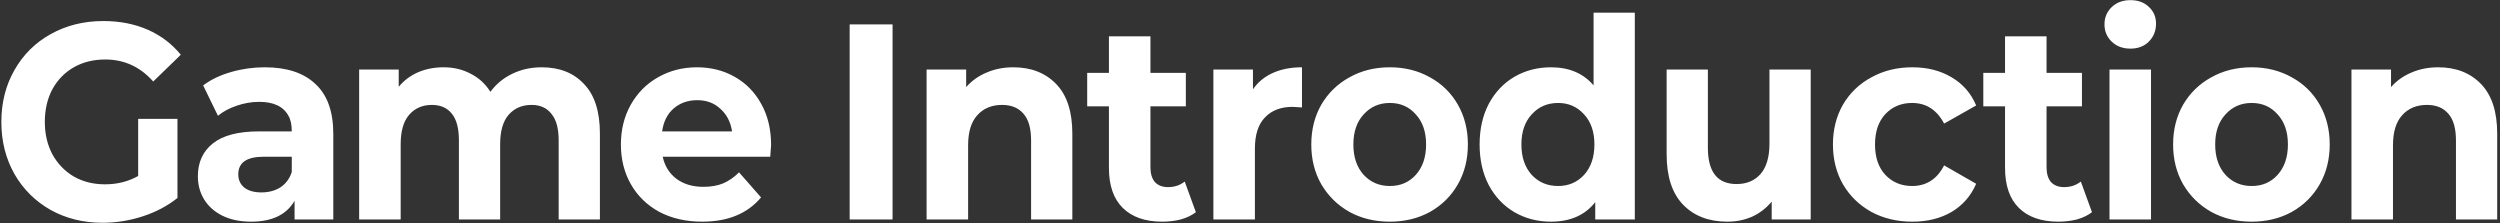 <svg width="638" height="57" viewBox="0 0 638 57" fill="none" xmlns="http://www.w3.org/2000/svg">
<rect x="0" y="0" width="638" height="57" fill="#333333" stroke="none"/>
<path d="M45.288 30.329V50.524C42.728 52.563 39.765 54.127 36.399 55.218C33.033 56.308 29.62 56.853 26.159 56.853C21.276 56.853 16.867 55.763 12.932 53.582C8.998 51.354 5.916 48.296 3.688 44.409C1.46 40.474 0.346 36.041 0.346 31.111C0.346 26.181 1.46 21.772 3.688 17.884C5.916 13.95 8.998 10.892 12.932 8.711C16.915 6.483 21.395 5.369 26.372 5.369C30.544 5.369 34.313 6.104 37.679 7.573C41.045 9.043 43.866 11.176 46.141 13.973L39.101 20.8C35.783 17.055 31.706 15.182 26.87 15.182C23.836 15.182 21.157 15.846 18.835 17.173C16.512 18.501 14.686 20.373 13.359 22.791C12.079 25.209 11.439 27.982 11.439 31.111C11.439 34.193 12.079 36.942 13.359 39.36C14.686 41.778 16.512 43.674 18.835 45.049C21.157 46.376 23.812 47.04 26.799 47.04C29.928 47.04 32.749 46.329 35.261 44.907V30.329H45.288ZM67.563 17.173C73.205 17.173 77.519 18.596 80.505 21.44C83.54 24.237 85.056 28.48 85.056 34.169V56H75.172V51.236C73.134 54.791 69.436 56.569 64.079 56.569C61.282 56.569 58.864 56.071 56.825 55.076C54.787 54.08 53.222 52.705 52.132 50.951C51.042 49.197 50.496 47.206 50.496 44.978C50.496 41.422 51.776 38.625 54.337 36.587C56.897 34.548 60.831 33.529 66.141 33.529H74.461C74.461 31.822 74.177 30.495 73.608 29.547C72.328 27.176 69.839 25.991 66.141 25.991C64.197 25.991 62.277 26.323 60.381 26.987C58.532 27.603 56.944 28.456 55.617 29.547L51.848 21.796C53.791 20.326 56.162 19.188 58.959 18.382C61.756 17.576 64.624 17.173 67.563 17.173ZM66.71 49.102C68.559 49.102 70.171 48.676 71.545 47.822C72.92 46.922 73.892 45.618 74.461 43.911V40H67.279C62.965 40 60.808 41.493 60.808 44.48C60.808 45.902 61.329 47.04 62.372 47.893C63.415 48.699 64.861 49.102 66.71 49.102ZM138.233 17.173C142.785 17.173 146.388 18.596 149.042 21.44C151.745 24.237 153.096 28.456 153.096 34.098V56H142.571V35.804C142.571 32.77 141.955 30.518 140.722 29.049C139.537 27.532 137.854 26.773 135.673 26.773C133.208 26.773 131.241 27.627 129.771 29.333C128.349 30.993 127.638 33.481 127.638 36.8V56H117.113V35.804C117.113 32.77 116.521 30.518 115.336 29.049C114.151 27.532 112.444 26.773 110.216 26.773C107.798 26.773 105.854 27.627 104.385 29.333C102.962 30.993 102.251 33.481 102.251 36.8V56H91.656V17.742H101.753V22.151C103.081 20.539 104.716 19.307 106.66 18.453C108.651 17.6 110.832 17.173 113.202 17.173C115.762 17.173 118.062 17.718 120.1 18.809C122.186 19.852 123.869 21.393 125.149 23.431C126.619 21.44 128.491 19.899 130.767 18.809C133.042 17.718 135.531 17.173 138.233 17.173ZM196.782 37.013C196.782 37.156 196.711 38.151 196.569 40H169.12C169.642 42.37 170.803 44.243 172.605 45.618C174.453 46.993 176.753 47.68 179.502 47.68C181.399 47.68 183.058 47.396 184.48 46.827C185.95 46.21 187.325 45.262 188.605 43.982L194.222 50.382C190.762 54.507 185.76 56.569 179.218 56.569C175.093 56.569 171.443 55.739 168.267 54.08C165.138 52.373 162.72 50.027 161.013 47.04C159.307 44.053 158.453 40.664 158.453 36.871C158.453 33.126 159.283 29.76 160.942 26.773C162.649 23.739 164.972 21.393 167.911 19.733C170.898 18.027 174.216 17.173 177.867 17.173C181.422 17.173 184.622 17.979 187.467 19.591C190.359 21.203 192.634 23.526 194.293 26.56C195.953 29.547 196.782 33.031 196.782 37.013ZM177.938 25.564C175.568 25.564 173.553 26.276 171.893 27.698C170.282 29.12 169.31 31.064 168.978 33.529H186.827C186.448 31.111 185.452 29.191 183.84 27.769C182.276 26.299 180.308 25.564 177.938 25.564ZM227.783 6.222V56H216.832V6.222H227.783ZM258.584 17.173C263.135 17.173 266.785 18.596 269.535 21.44C272.284 24.284 273.659 28.504 273.659 34.098V56H263.135V35.804C263.135 32.77 262.495 30.518 261.215 29.049C259.935 27.532 258.11 26.773 255.739 26.773C253.084 26.773 250.975 27.65 249.41 29.404C247.846 31.111 247.064 33.671 247.064 37.084V56H236.468V17.742H246.566V22.222C247.988 20.61 249.719 19.378 251.757 18.524C253.843 17.624 256.119 17.173 258.584 17.173ZM305.185 54.151C304.142 54.957 302.862 55.573 301.345 56C299.875 56.379 298.287 56.569 296.58 56.569C292.266 56.569 288.924 55.407 286.554 53.084C284.183 50.761 282.998 47.348 282.998 42.844V27.129H277.452V18.596H282.998V9.28H293.594V18.596H302.625V27.129H293.594V42.702C293.594 44.314 293.973 45.57 294.732 46.471C295.537 47.324 296.652 47.751 298.074 47.751C299.733 47.751 301.155 47.277 302.34 46.329L305.185 54.151ZM319.753 22.791C321.033 20.942 322.74 19.544 324.873 18.596C327.007 17.647 329.472 17.173 332.269 17.173V27.413C331.036 27.319 330.231 27.271 329.851 27.271C326.865 27.271 324.518 28.172 322.811 29.973C321.105 31.727 320.251 34.382 320.251 37.938V56H309.656V17.742H319.753V22.791ZM354.694 56.569C350.854 56.569 347.417 55.739 344.383 54.08C341.349 52.373 338.955 50.027 337.201 47.04C335.494 44.053 334.641 40.664 334.641 36.871C334.641 33.078 335.494 29.689 337.201 26.702C338.955 23.716 341.349 21.393 344.383 19.733C347.417 18.027 350.854 17.173 354.694 17.173C358.487 17.173 361.9 18.027 364.934 19.733C367.968 21.393 370.339 23.716 372.045 26.702C373.752 29.689 374.605 33.078 374.605 36.871C374.605 40.664 373.752 44.053 372.045 47.04C370.339 50.027 367.968 52.373 364.934 54.08C361.9 55.739 358.487 56.569 354.694 56.569ZM354.694 47.467C357.397 47.467 359.601 46.519 361.308 44.622C363.062 42.678 363.939 40.095 363.939 36.871C363.939 33.647 363.062 31.087 361.308 29.191C359.601 27.247 357.397 26.276 354.694 26.276C351.992 26.276 349.764 27.247 348.01 29.191C346.256 31.087 345.379 33.647 345.379 36.871C345.379 40.095 346.256 42.678 348.01 44.622C349.764 46.519 351.992 47.467 354.694 47.467ZM417.205 56H407.107V51.591C404.499 54.91 400.731 56.569 395.8 56.569C392.387 56.569 389.282 55.763 386.485 54.151C383.735 52.539 381.554 50.24 379.942 47.253C378.378 44.267 377.596 40.806 377.596 36.871C377.596 32.936 378.378 29.476 379.942 26.489C381.554 23.502 383.735 21.203 386.485 19.591C389.282 17.979 392.387 17.173 395.8 17.173C400.446 17.173 404.073 18.714 406.68 21.796V3.236H417.205V56ZM397.649 47.467C400.304 47.467 402.508 46.519 404.262 44.622C406.016 42.678 406.893 40.095 406.893 36.871C406.893 33.647 406.016 31.087 404.262 29.191C402.508 27.247 400.304 26.276 397.649 26.276C394.899 26.276 392.648 27.247 390.893 29.191C389.139 31.087 388.262 33.647 388.262 36.871C388.262 40.095 389.139 42.678 390.893 44.622C392.648 46.519 394.899 47.467 397.649 47.467ZM462.09 56H452.135V51.449C450.76 53.108 449.101 54.388 447.157 55.289C445.213 56.142 443.104 56.569 440.828 56.569C436.087 56.569 432.319 55.123 429.522 52.231C426.724 49.339 425.326 45.049 425.326 39.36V17.742H435.85V37.724C435.85 43.887 438.292 46.969 443.175 46.969C445.735 46.969 447.773 46.116 449.29 44.409C450.807 42.655 451.566 40.071 451.566 36.658V17.742H462.09V56ZM488.033 56.569C484.145 56.569 480.661 55.739 477.579 54.08C474.498 52.373 472.08 50.027 470.326 47.04C468.619 44.053 467.766 40.664 467.766 36.871C467.766 33.078 468.619 29.689 470.326 26.702C472.08 23.716 474.498 21.393 477.579 19.733C480.661 18.027 484.145 17.173 488.033 17.173C491.873 17.173 495.215 18.027 498.059 19.733C500.904 21.393 502.99 23.787 504.317 26.916L496.139 31.538C494.29 28.03 491.564 26.276 487.962 26.276C485.212 26.276 482.936 27.224 481.135 29.12C479.381 31.016 478.504 33.6 478.504 36.871C478.504 40.142 479.381 42.726 481.135 44.622C482.936 46.519 485.212 47.467 487.962 47.467C491.612 47.467 494.338 45.713 496.139 42.204L504.317 46.898C502.99 49.979 500.904 52.373 498.059 54.08C495.215 55.739 491.873 56.569 488.033 56.569ZM533.872 54.151C532.829 54.957 531.549 55.573 530.032 56C528.563 56.379 526.975 56.569 525.268 56.569C520.954 56.569 517.612 55.407 515.241 53.084C512.871 50.761 511.686 47.348 511.686 42.844V27.129H506.139V18.596H511.686V9.28H522.281V18.596H531.312V27.129H522.281V42.702C522.281 44.314 522.661 45.57 523.419 46.471C524.225 47.324 525.339 47.751 526.761 47.751C528.421 47.751 529.843 47.277 531.028 46.329L533.872 54.151ZM543.677 12.409C541.733 12.409 540.145 11.816 538.912 10.631C537.679 9.446 537.063 7.976 537.063 6.222C537.063 4.468 537.679 2.999 538.912 1.813C540.145 0.628 541.733 0.036 543.677 0.036C545.62 0.036 547.185 0.604 548.37 1.742C549.602 2.88 550.219 4.302 550.219 6.009C550.219 7.858 549.602 9.399 548.37 10.631C547.185 11.816 545.62 12.409 543.677 12.409ZM548.939 17.742V56H538.343V17.742H548.939ZM574.632 56.569C570.792 56.569 567.355 55.739 564.321 54.08C561.287 52.373 558.893 50.027 557.138 47.04C555.432 44.053 554.578 40.664 554.578 36.871C554.578 33.078 555.432 29.689 557.138 26.702C558.893 23.716 561.287 21.393 564.321 19.733C567.355 18.027 570.792 17.173 574.632 17.173C578.424 17.173 581.838 18.027 584.872 19.733C587.906 21.393 590.276 23.716 591.983 26.702C593.69 29.689 594.543 33.078 594.543 36.871C594.543 40.664 593.69 44.053 591.983 47.04C590.276 50.027 587.906 52.373 584.872 54.08C581.838 55.739 578.424 56.569 574.632 56.569ZM574.632 47.467C577.334 47.467 579.538 46.519 581.245 44.622C582.999 42.678 583.876 40.095 583.876 36.871C583.876 33.647 582.999 31.087 581.245 29.191C579.538 27.247 577.334 26.276 574.632 26.276C571.93 26.276 569.701 27.247 567.947 29.191C566.193 31.087 565.316 33.647 565.316 36.871C565.316 40.095 566.193 42.678 567.947 44.622C569.701 46.519 571.93 47.467 574.632 47.467ZM622.209 17.173C626.76 17.173 630.41 18.596 633.16 21.44C635.909 24.284 637.284 28.504 637.284 34.098V56H626.76V35.804C626.76 32.77 626.12 30.518 624.84 29.049C623.56 27.532 621.735 26.773 619.364 26.773C616.709 26.773 614.6 27.65 613.035 29.404C611.471 31.111 610.689 33.671 610.689 37.084V56H600.093V17.742H610.191V22.222C611.613 20.61 613.344 19.378 615.382 18.524C617.468 17.624 619.744 17.173 622.209 17.173Z" fill="white"/>
</svg>

